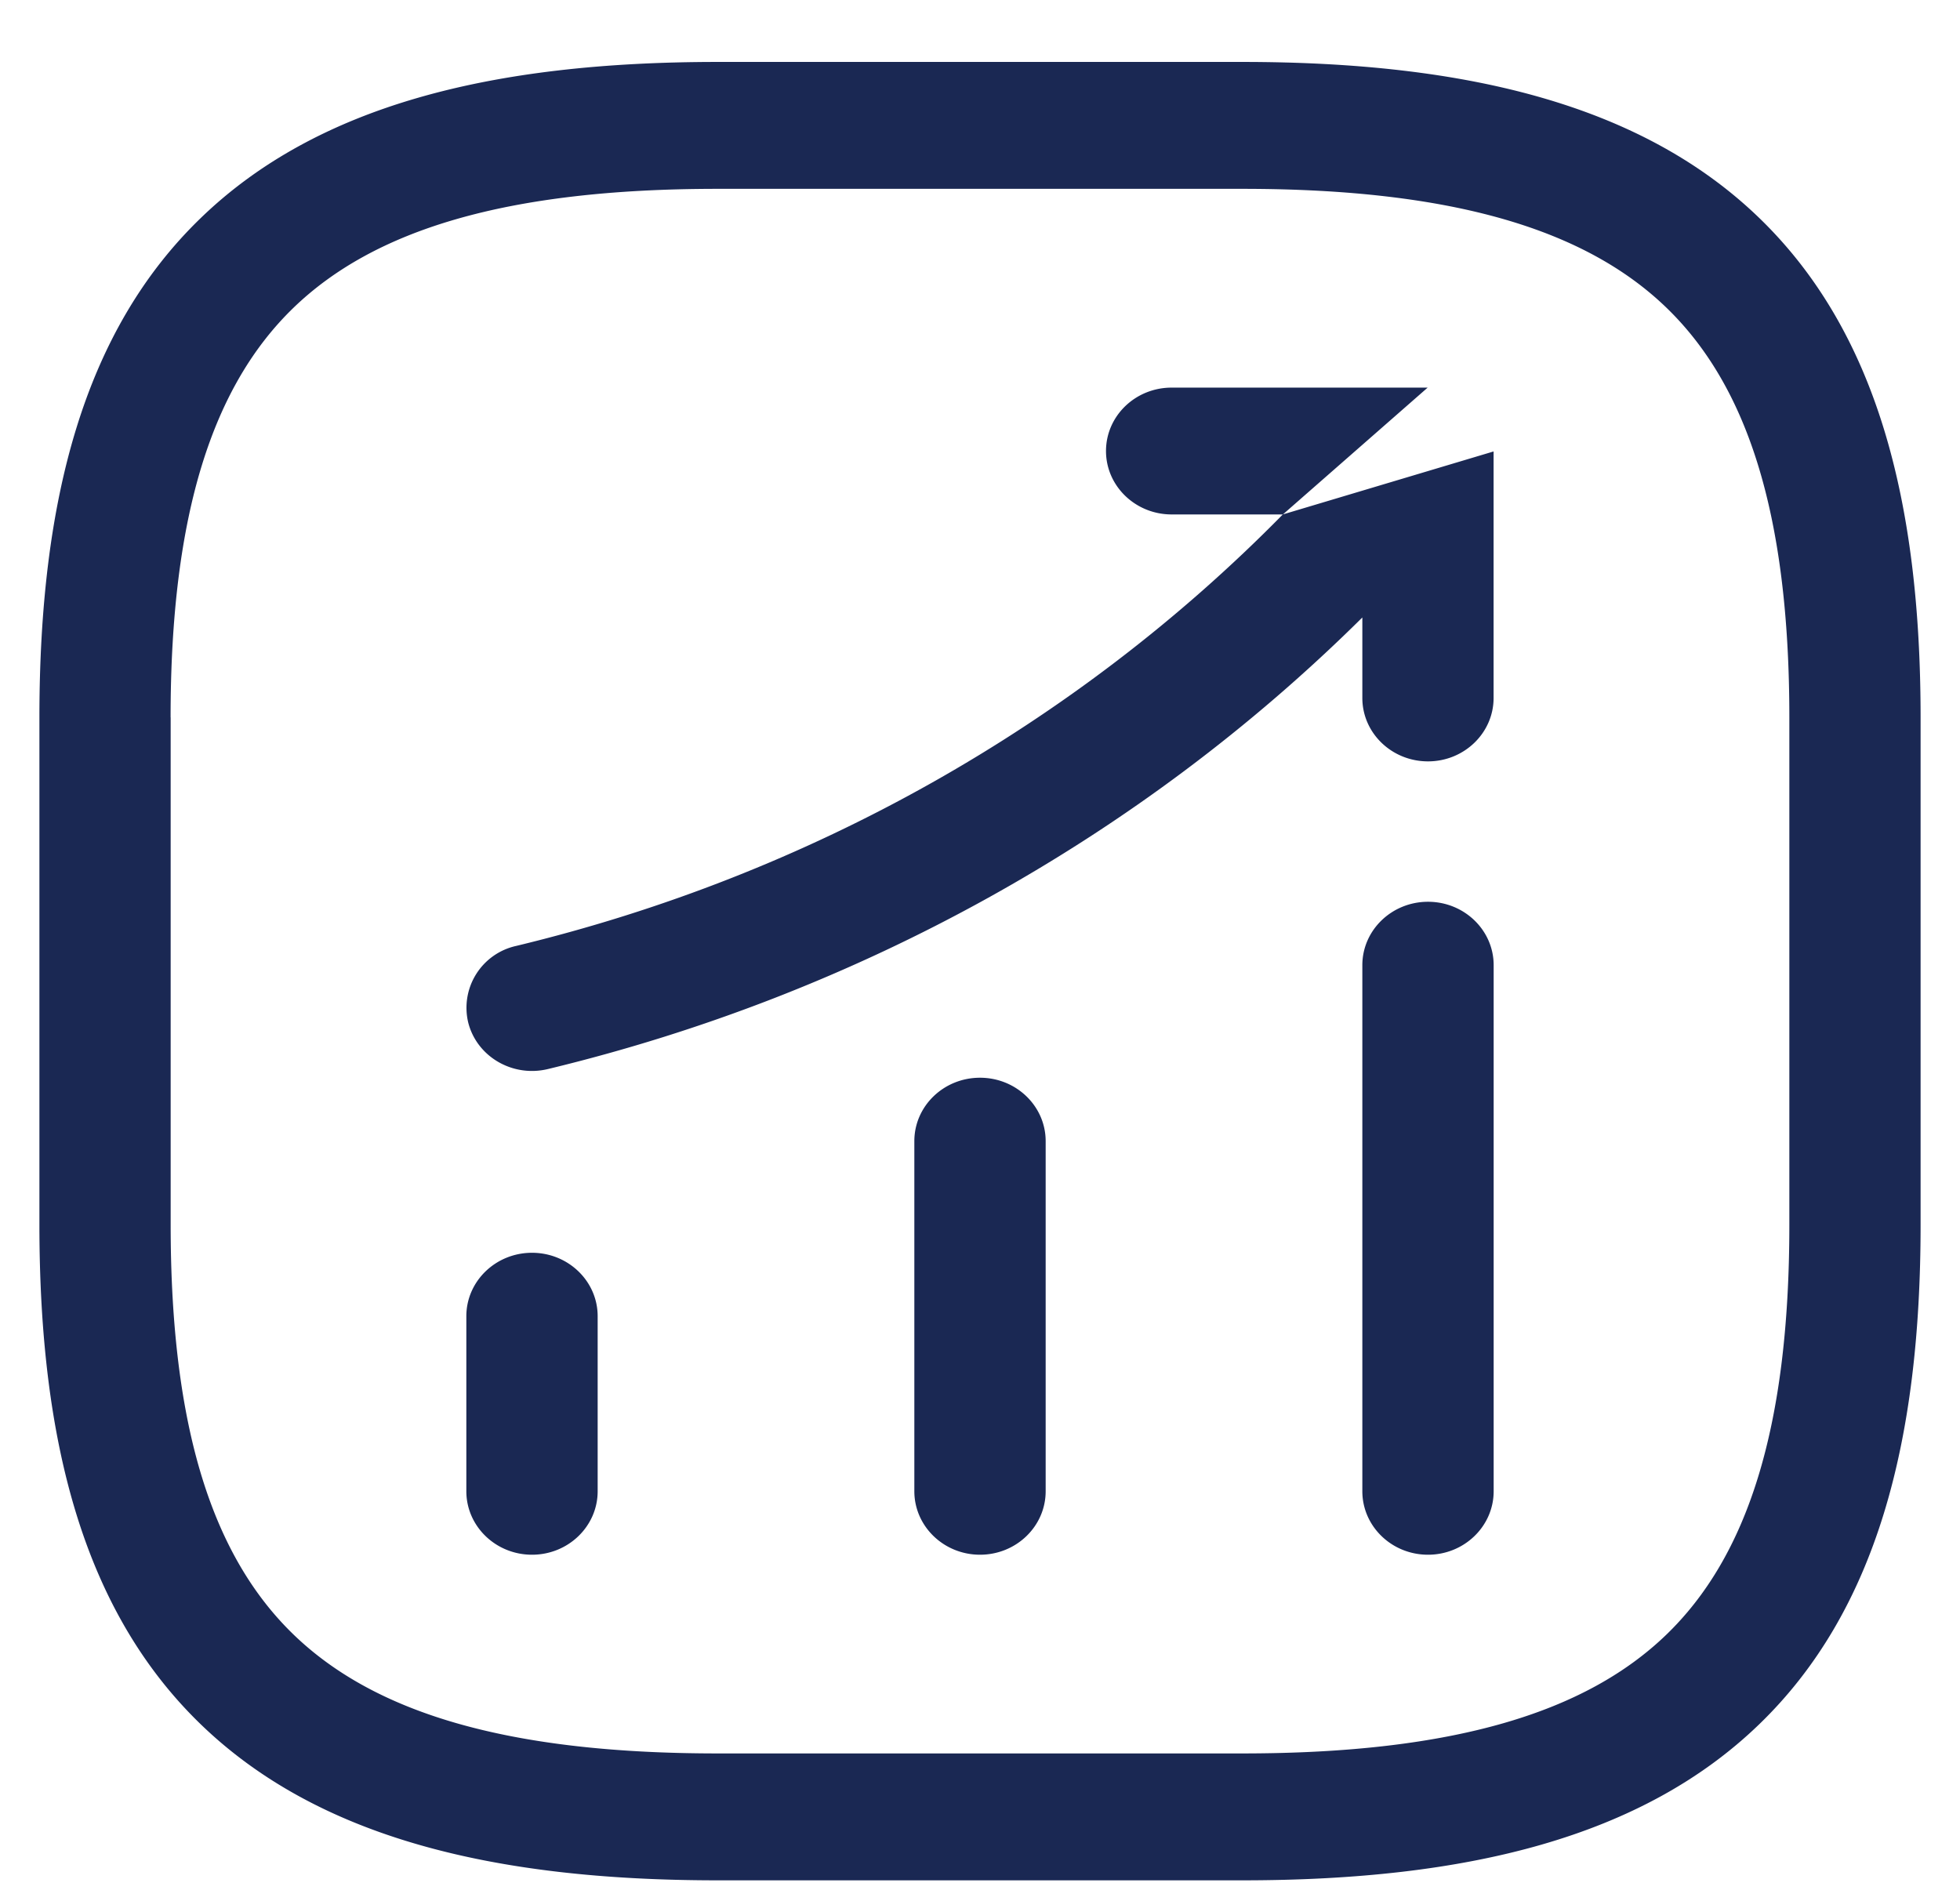 <?xml version="1.0" encoding="UTF-8"?>
<svg xmlns="http://www.w3.org/2000/svg" width="28" height="27" fill="none" viewBox="0 0 28 27">
  <path fill="#1A2853" fill-rule="evenodd" d="M10.25.885c-3.217 0-5.714.617-7.382 2.23C1.2 4.726.563 7.14.563 10.25v7.25c0 3.11.637 5.523 2.305 7.136 1.668 1.612 4.165 2.229 7.382 2.229h7.5c3.218 0 5.714-.617 7.382-2.23 1.668-1.612 2.305-4.025 2.305-7.135v-7.25c0-3.11-.637-5.523-2.305-7.136C23.464 1.502 20.967.885 17.75.885h-7.5ZM2.437 10.25c0-2.931.613-4.748 1.757-5.854C5.34 3.29 7.217 2.698 10.25 2.698h7.5c3.032 0 4.911.592 6.056 1.698 1.144 1.106 1.756 2.923 1.756 5.854v7.25c0 2.931-.612 4.748-1.756 5.854-1.145 1.106-3.024 1.698-6.056 1.698h-7.5c-3.033 0-4.911-.592-6.056-1.698-1.144-1.106-1.756-2.922-1.756-5.854v-7.25Zm4.936 3.265c4.193-1.01 7.992-3.152 10.953-6.165l3.011-.9v3.522c0 .5-.42.906-.937.906-.518 0-.938-.405-.938-.906v-1.15c-3.173 3.146-7.201 5.383-11.635 6.452-.503.121-1.011-.174-1.137-.66a.905.905 0 0 1 .683-1.099ZM21.337 6.45a.858.858 0 0 0 0-.006v.006Zm-3.01.9 2.068-1.812h-3.657c-.518 0-.938.405-.938.906 0 .5.42.906.938.906h1.588Zm2.603-1.653Zm-.53 7.187c.518 0 .938.406.938.906v7.516c0 .5-.42.907-.938.907s-.938-.406-.938-.907V13.79c0-.5.42-.906.938-.906Zm-5.462 3.42c0-.5-.42-.906-.938-.906s-.938.405-.938.906v5.002c0 .5.42.907.938.907s.938-.406.938-.907v-5.002Zm-6.4 2.501c0-.5-.42-.906-.938-.906s-.938.406-.938.906v2.501c0 .5.42.907.938.907s.938-.406.938-.907v-2.5Z" clip-rule="evenodd"></path>
</svg>
